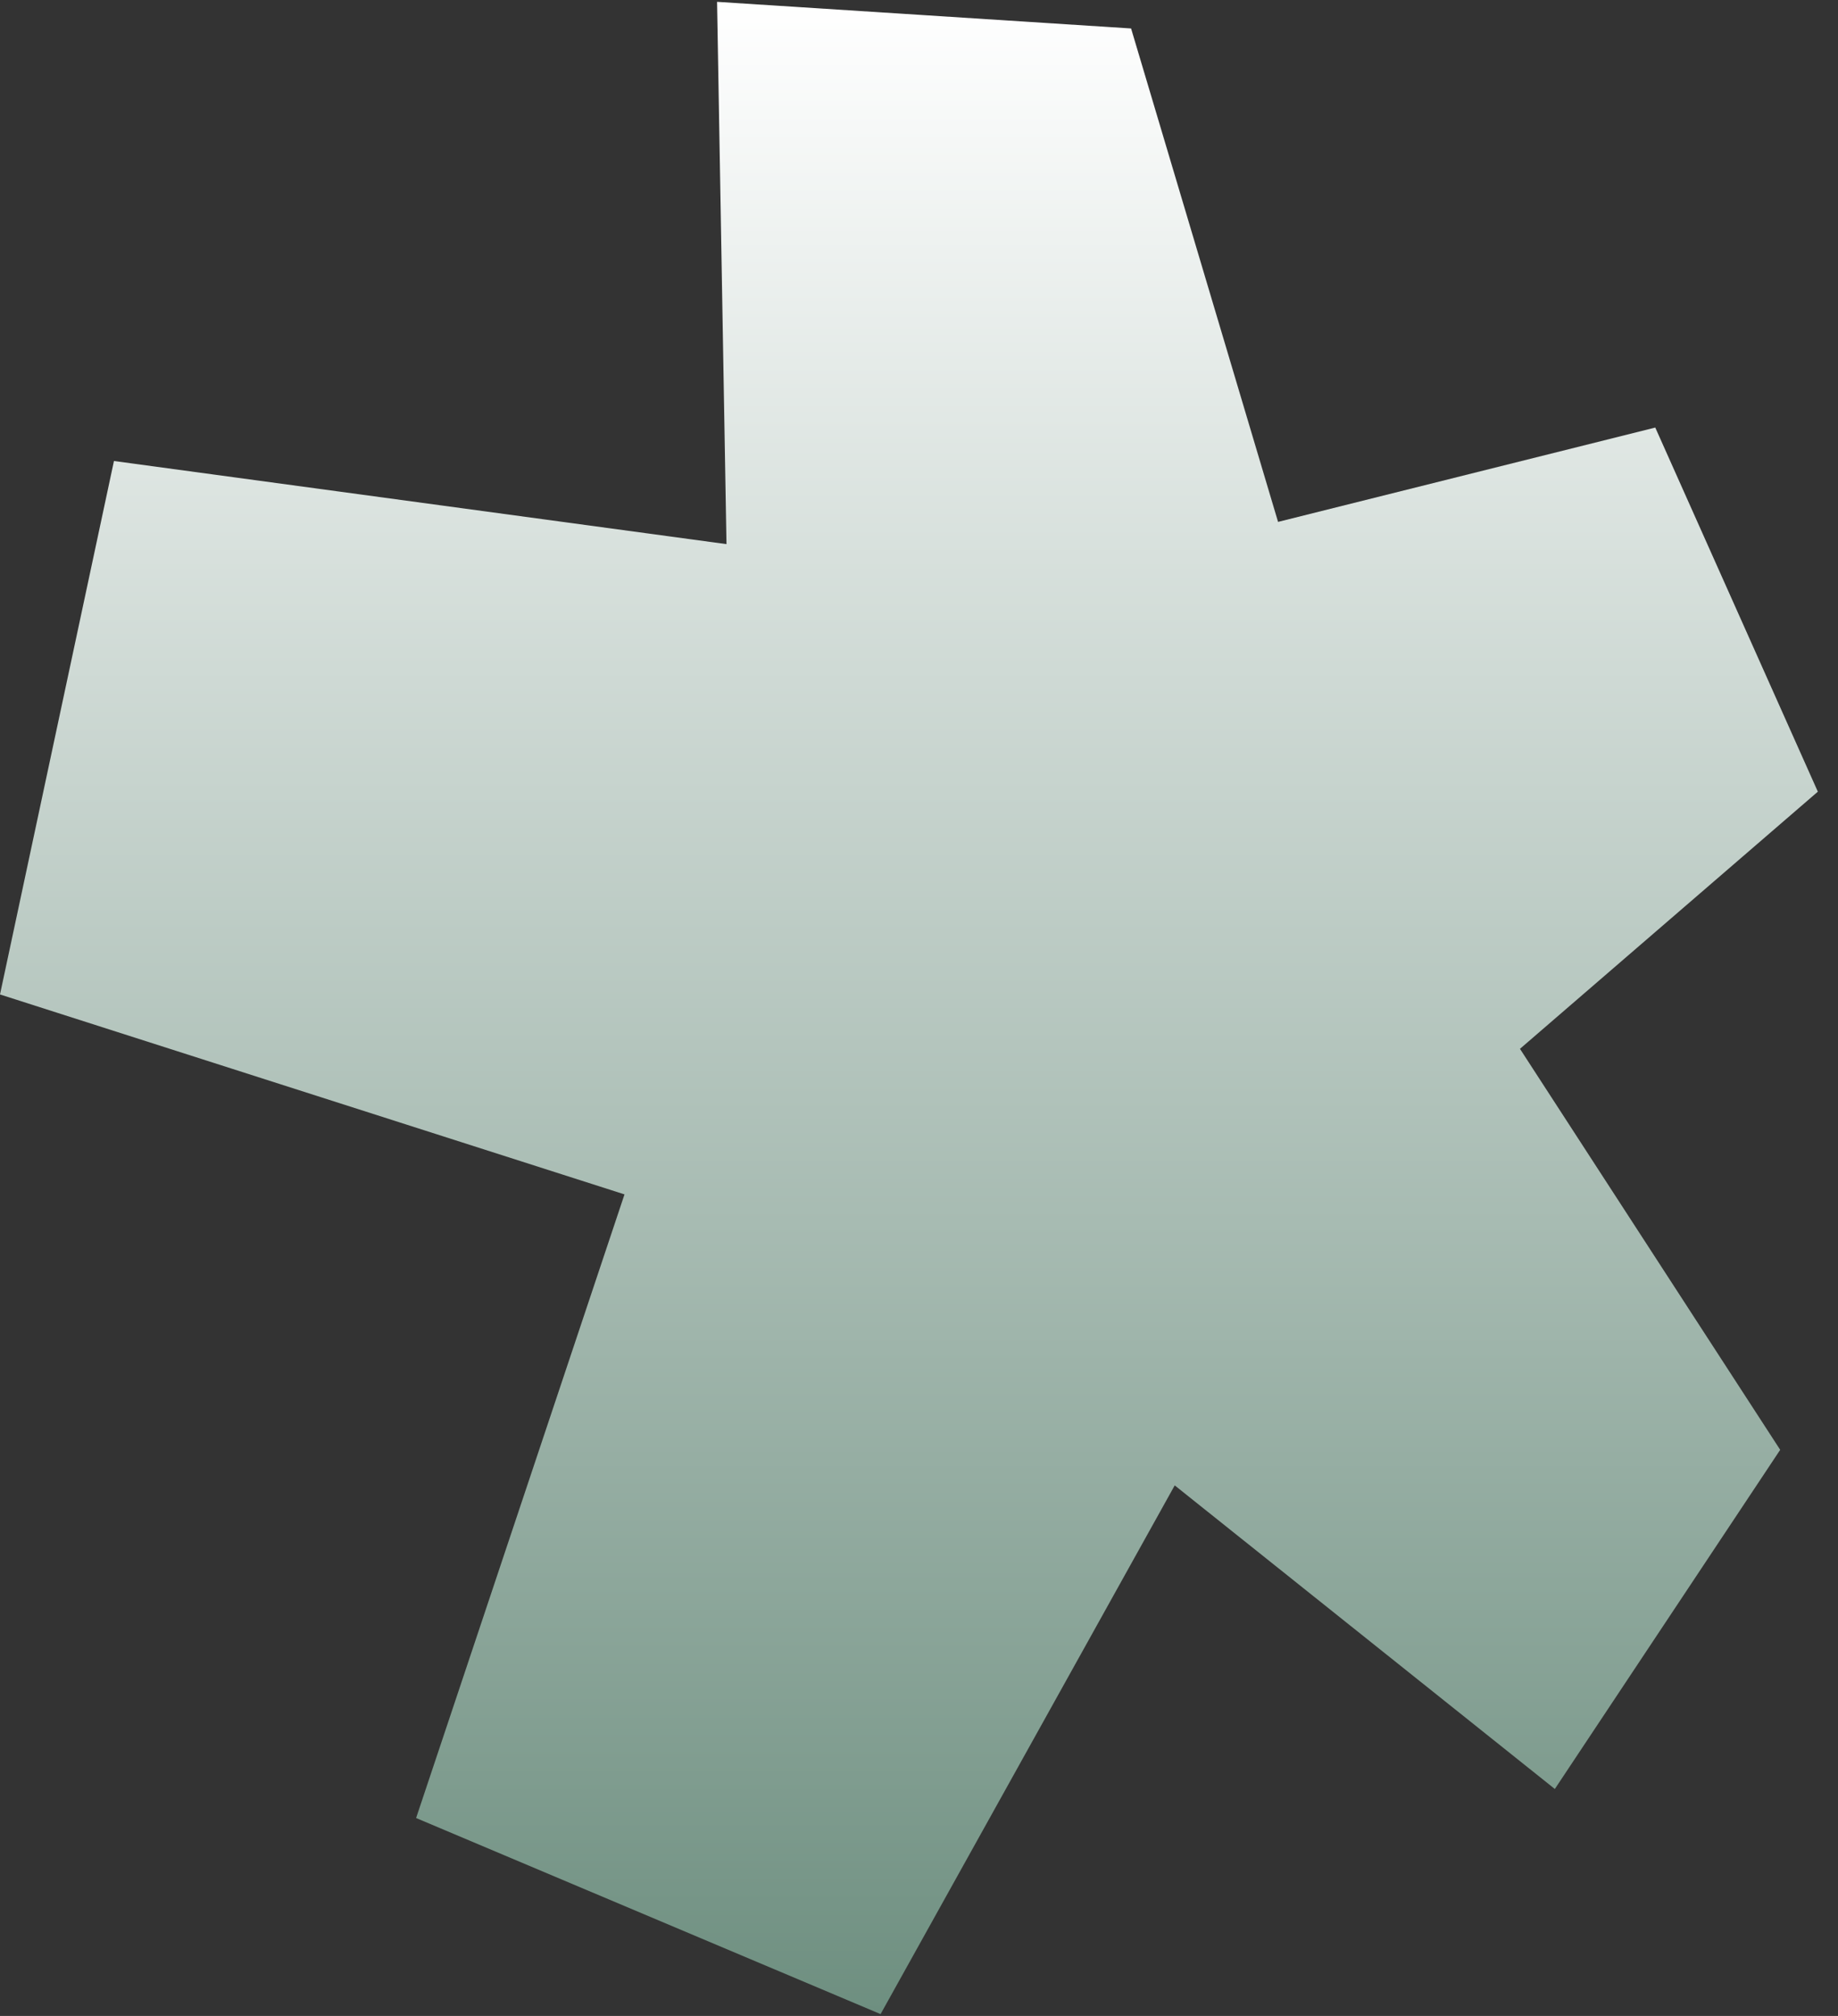 <svg xmlns="http://www.w3.org/2000/svg" width="31" height="34" viewBox="0 0 31 34" fill="none"><rect x="0" y="0" width="31" height="34" fill="#333333" stroke="none"/><path d="M30.66 13.352L27.918 7.211L21.556 8.802L19.077 0.48L12.094 0.031L12.253 9.177L1.922 7.775L0 16.772L10.533 20.144L7.018 30.662L14.852 33.969L19.813 25.052L26.224 30.172L30.025 24.452L25.636 17.689L30.66 13.352Z" fill="url(#paint0_linear_7856_1900_45645646)"></path><defs><linearGradient id="paint0_linear_7856_1900_45645646" x1="15.33" y1="0.031" x2="15.33" y2="33.969" gradientUnits="userSpaceOnUse"><stop stop-color="white"></stop><stop offset="1" stop-color="#6E8F80"></stop></linearGradient></defs></svg>